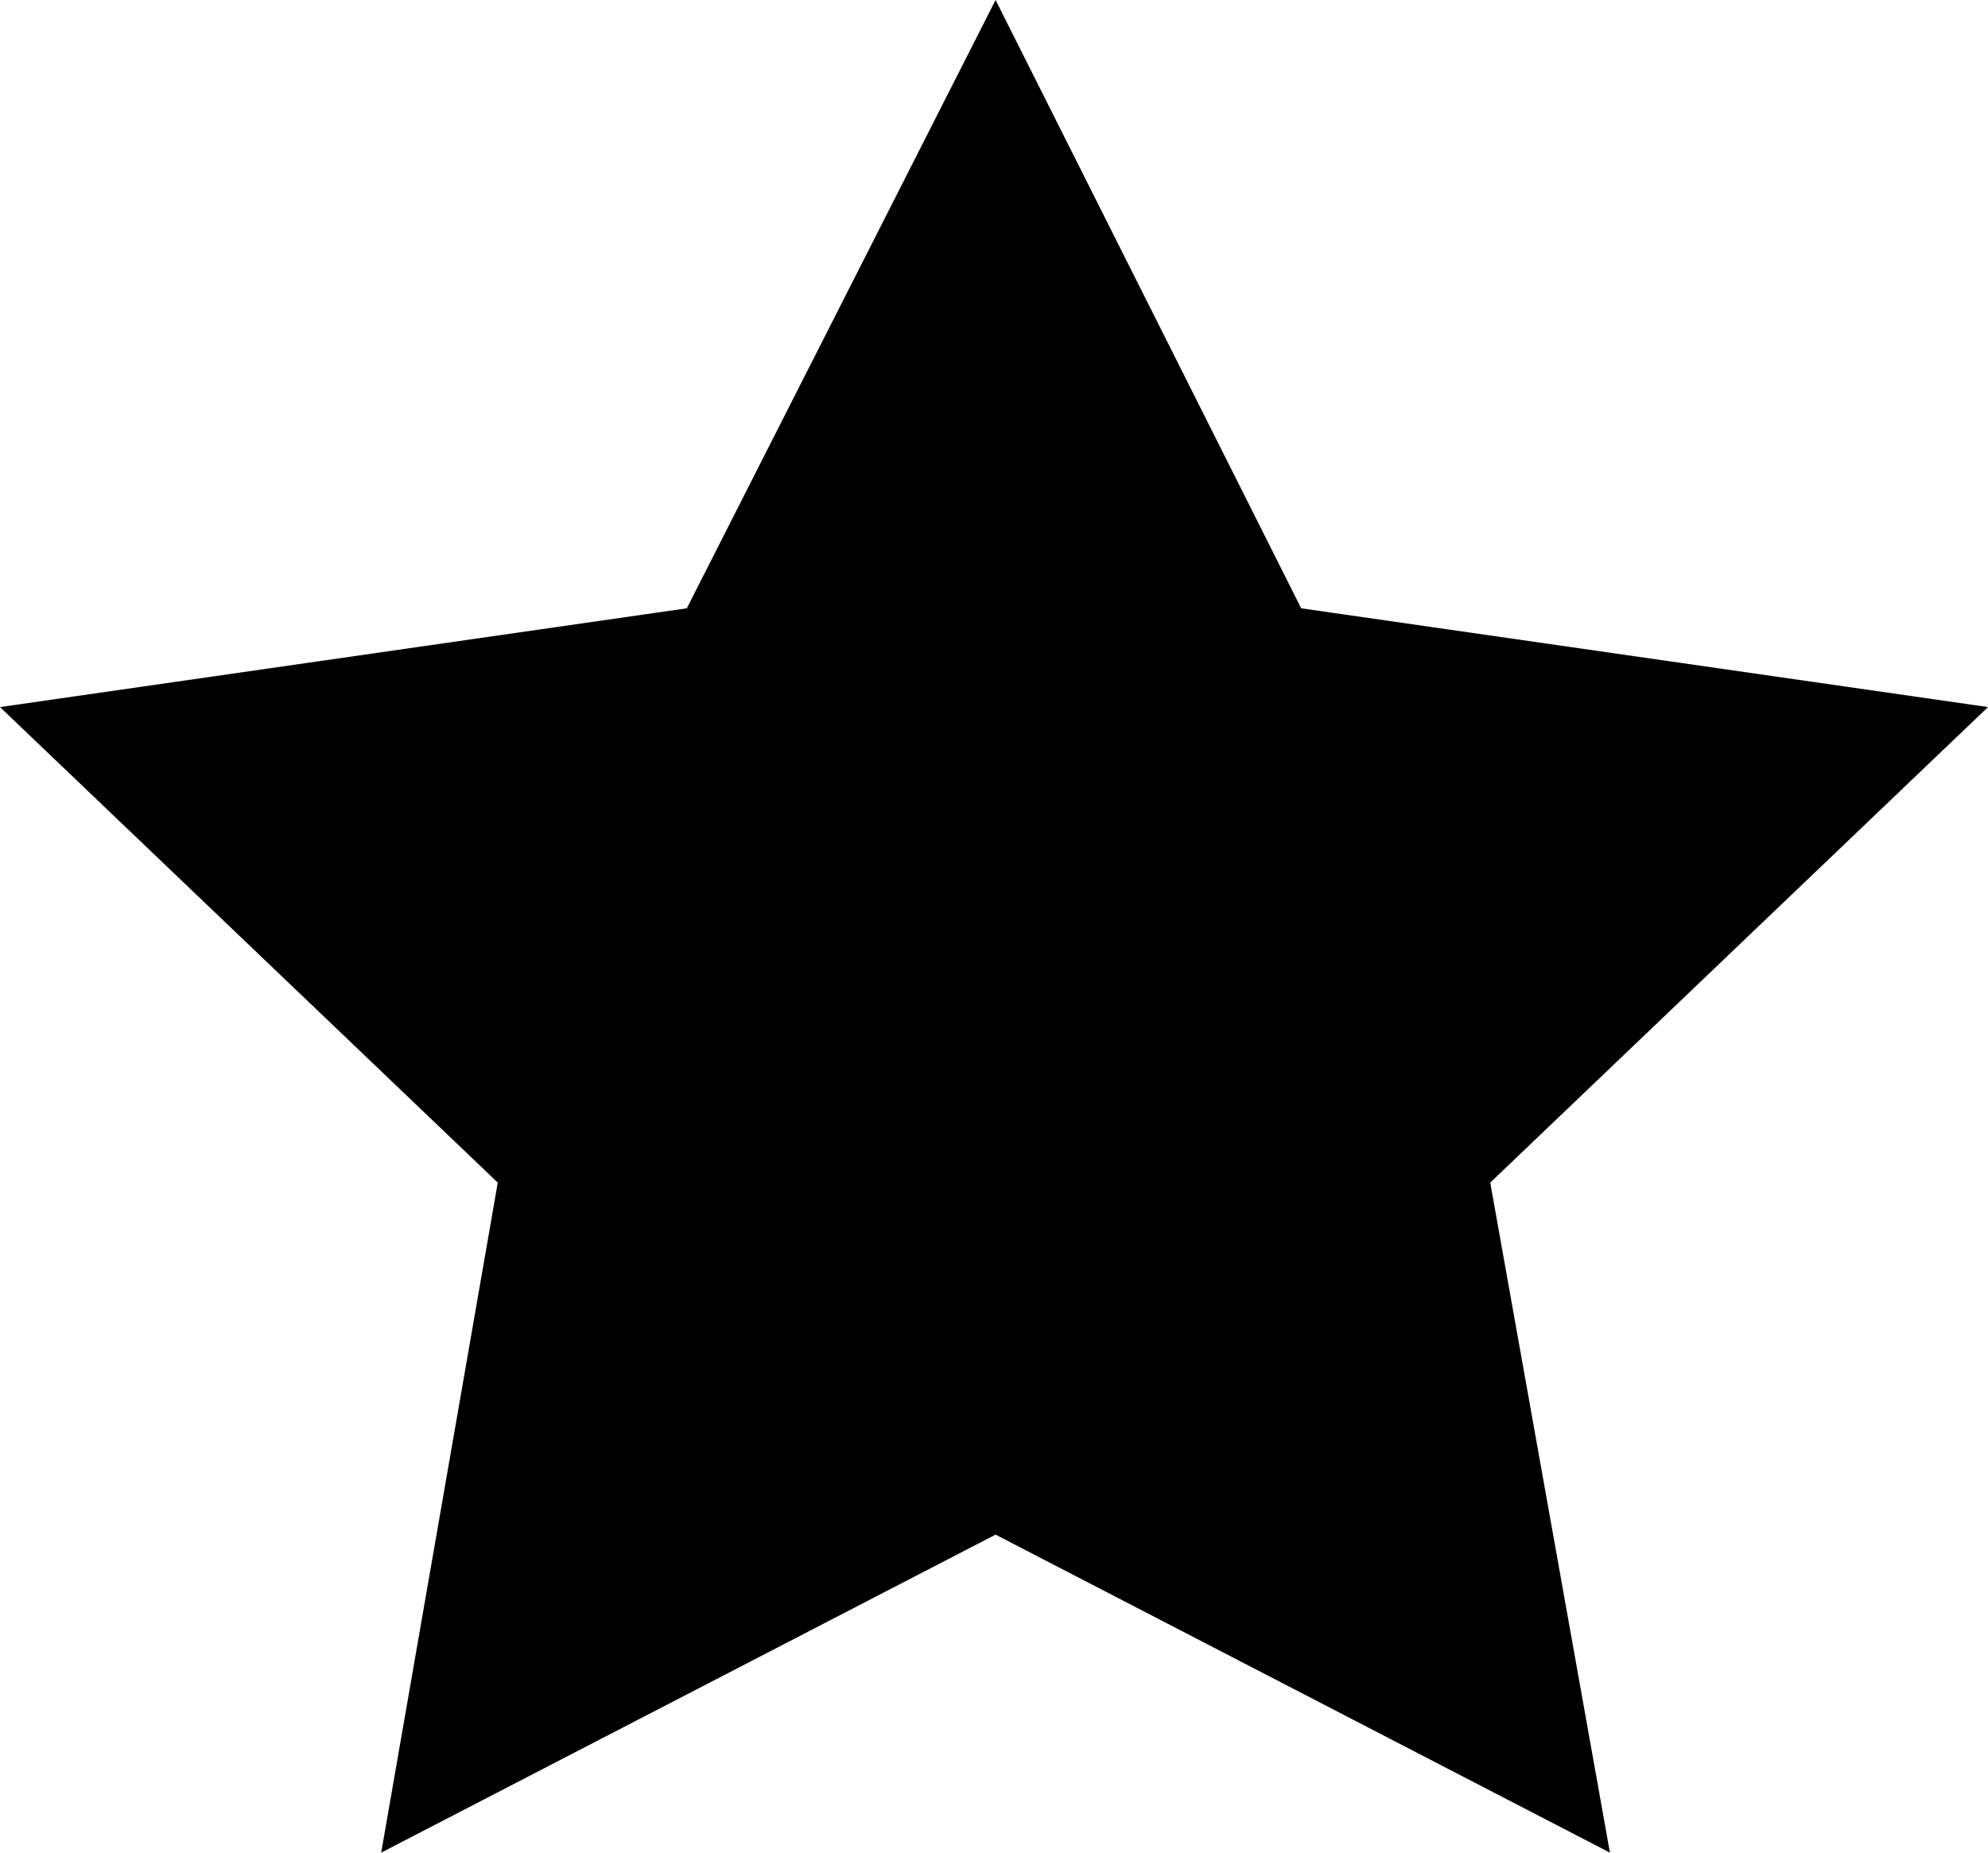 <svg width="44" height="41" viewBox="0 0 44 41" fill="none" xmlns="http://www.w3.org/2000/svg">
<path d="M22.035 0L28.799 13.462L44 15.648L32.983 26.172L35.632 41L22.035 33.962L8.437 41L11.017 26.172L0 15.648L15.201 13.462L22.035 0Z" fill="#FFE0AB" style="fill:#FFE0AB;fill:color(display-p3 1 0.878 0.671);fill-opacity:1;"/>
</svg>

